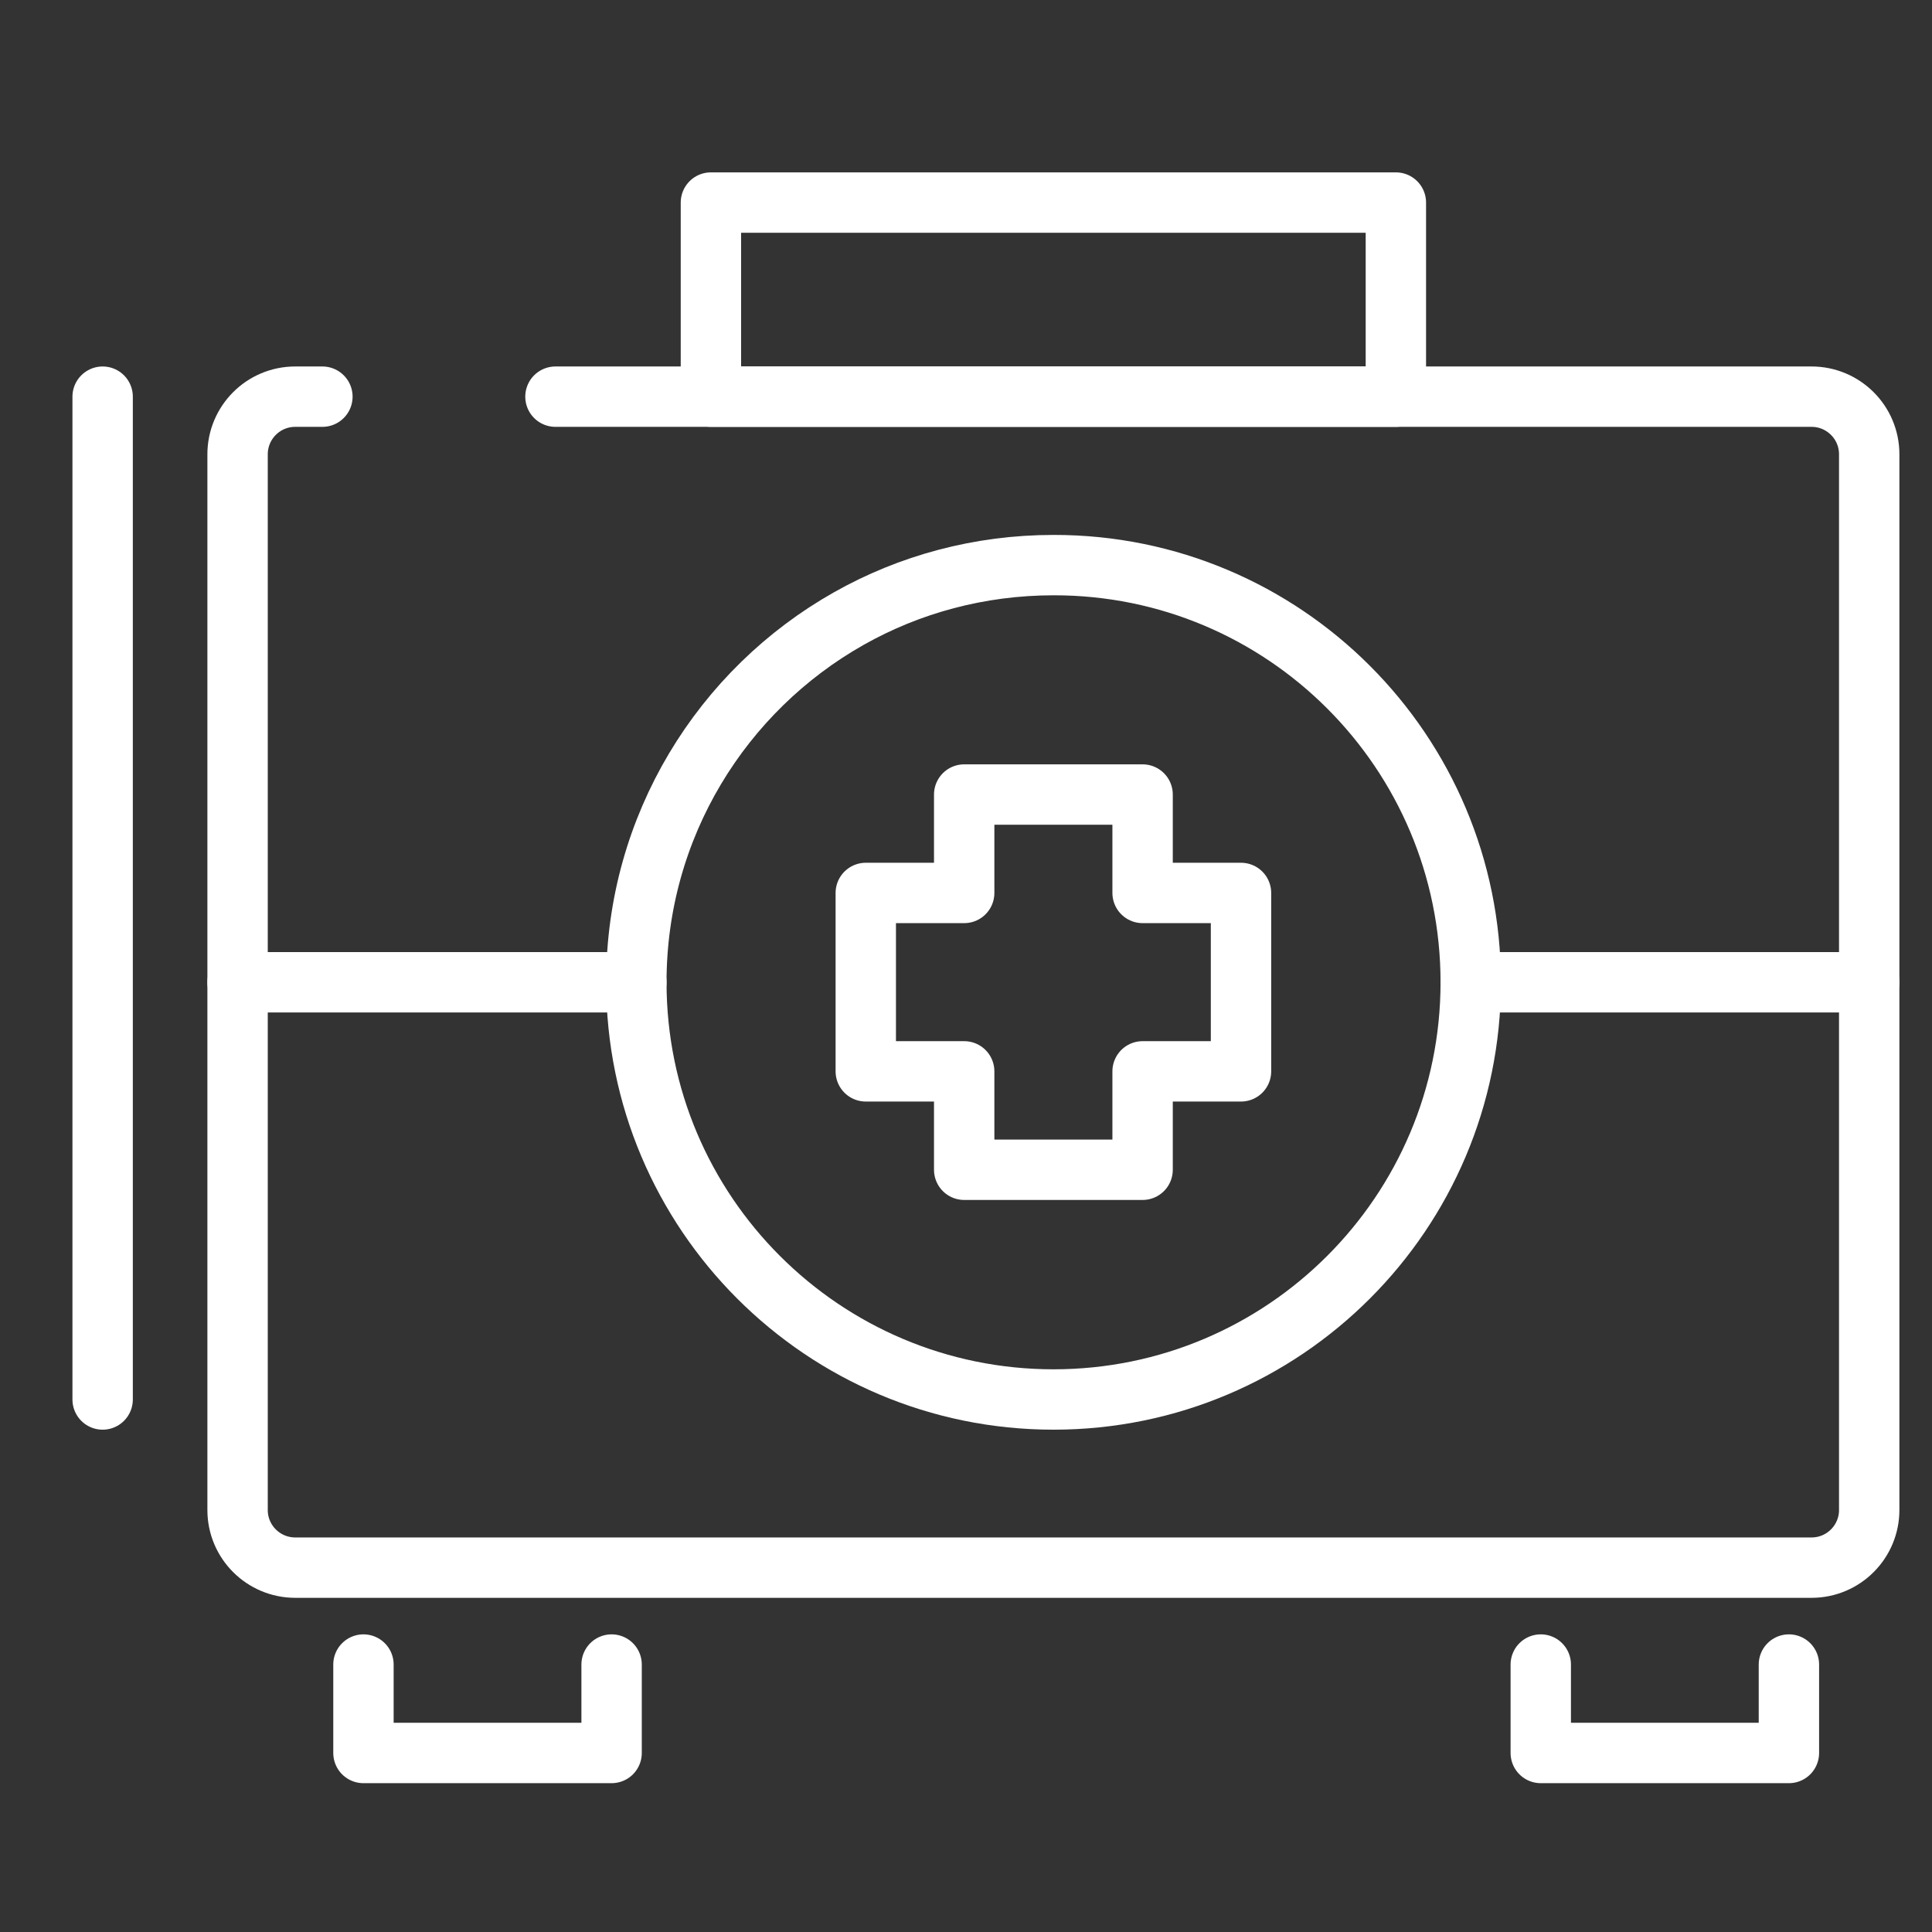<svg width="32" height="32" viewBox="0 0 32 32" fill="none" xmlns="http://www.w3.org/2000/svg">
<rect x="0" y="0" width="32" height="32" fill="#333333" stroke="none"/>
<g clip-path="url(#clip0_1_71)">
<path d="M1.7 6.57V23.18" stroke="white" stroke-miterlimit="10" stroke-linecap="round" stroke-linejoin="round"/>
<path d="M24.36 16.27C24.36 20.085 21.265 23.18 17.45 23.18C13.635 23.18 10.54 20.085 10.54 16.27C10.54 13.685 11.96 11.43 14.06 10.245C15.06 9.68 16.22 9.36 17.45 9.36C21.265 9.355 24.36 12.45 24.36 16.27Z" stroke="white" stroke-miterlimit="10" stroke-linecap="round" stroke-linejoin="round"/>
<path d="M20.555 14.79H18.925V13.16H15.97V14.79H14.34V17.745H15.97V19.375H18.925V17.745H20.555V14.79Z" stroke="white" stroke-miterlimit="10" stroke-linecap="round" stroke-linejoin="round"/>
<path d="M9.2 6.57H30.005C30.53 6.57 30.96 6.995 30.96 7.525V25.01C30.96 25.535 30.535 25.965 30.005 25.965H4.89C4.365 25.965 3.935 25.54 3.935 25.01V7.525C3.935 7 4.36 6.57 4.89 6.57H5.34" stroke="white" stroke-miterlimit="10" stroke-linecap="round" stroke-linejoin="round"/>
<path d="M10.13 27.57V29.035H6.02V27.57" stroke="white" stroke-miterlimit="10" stroke-linecap="round" stroke-linejoin="round"/>
<path d="M29.63 27.57V29.035H25.52V27.57" stroke="white" stroke-miterlimit="10" stroke-linecap="round" stroke-linejoin="round"/>
<path d="M3.935 16.27H10.54" stroke="white" stroke-miterlimit="10" stroke-linecap="round" stroke-linejoin="round"/>
<path d="M24.36 16.27H30.96" stroke="white" stroke-miterlimit="10" stroke-linecap="round" stroke-linejoin="round"/>
<path d="M23.12 3.355H11.775V6.57H23.12V3.355Z" stroke="white" stroke-miterlimit="10" stroke-linecap="round" stroke-linejoin="round"/>
</g>
<defs>
<clipPath id="clip0_1_71">
<rect width="32" height="32" fill="white"/>
</clipPath>
</defs>
</svg>

